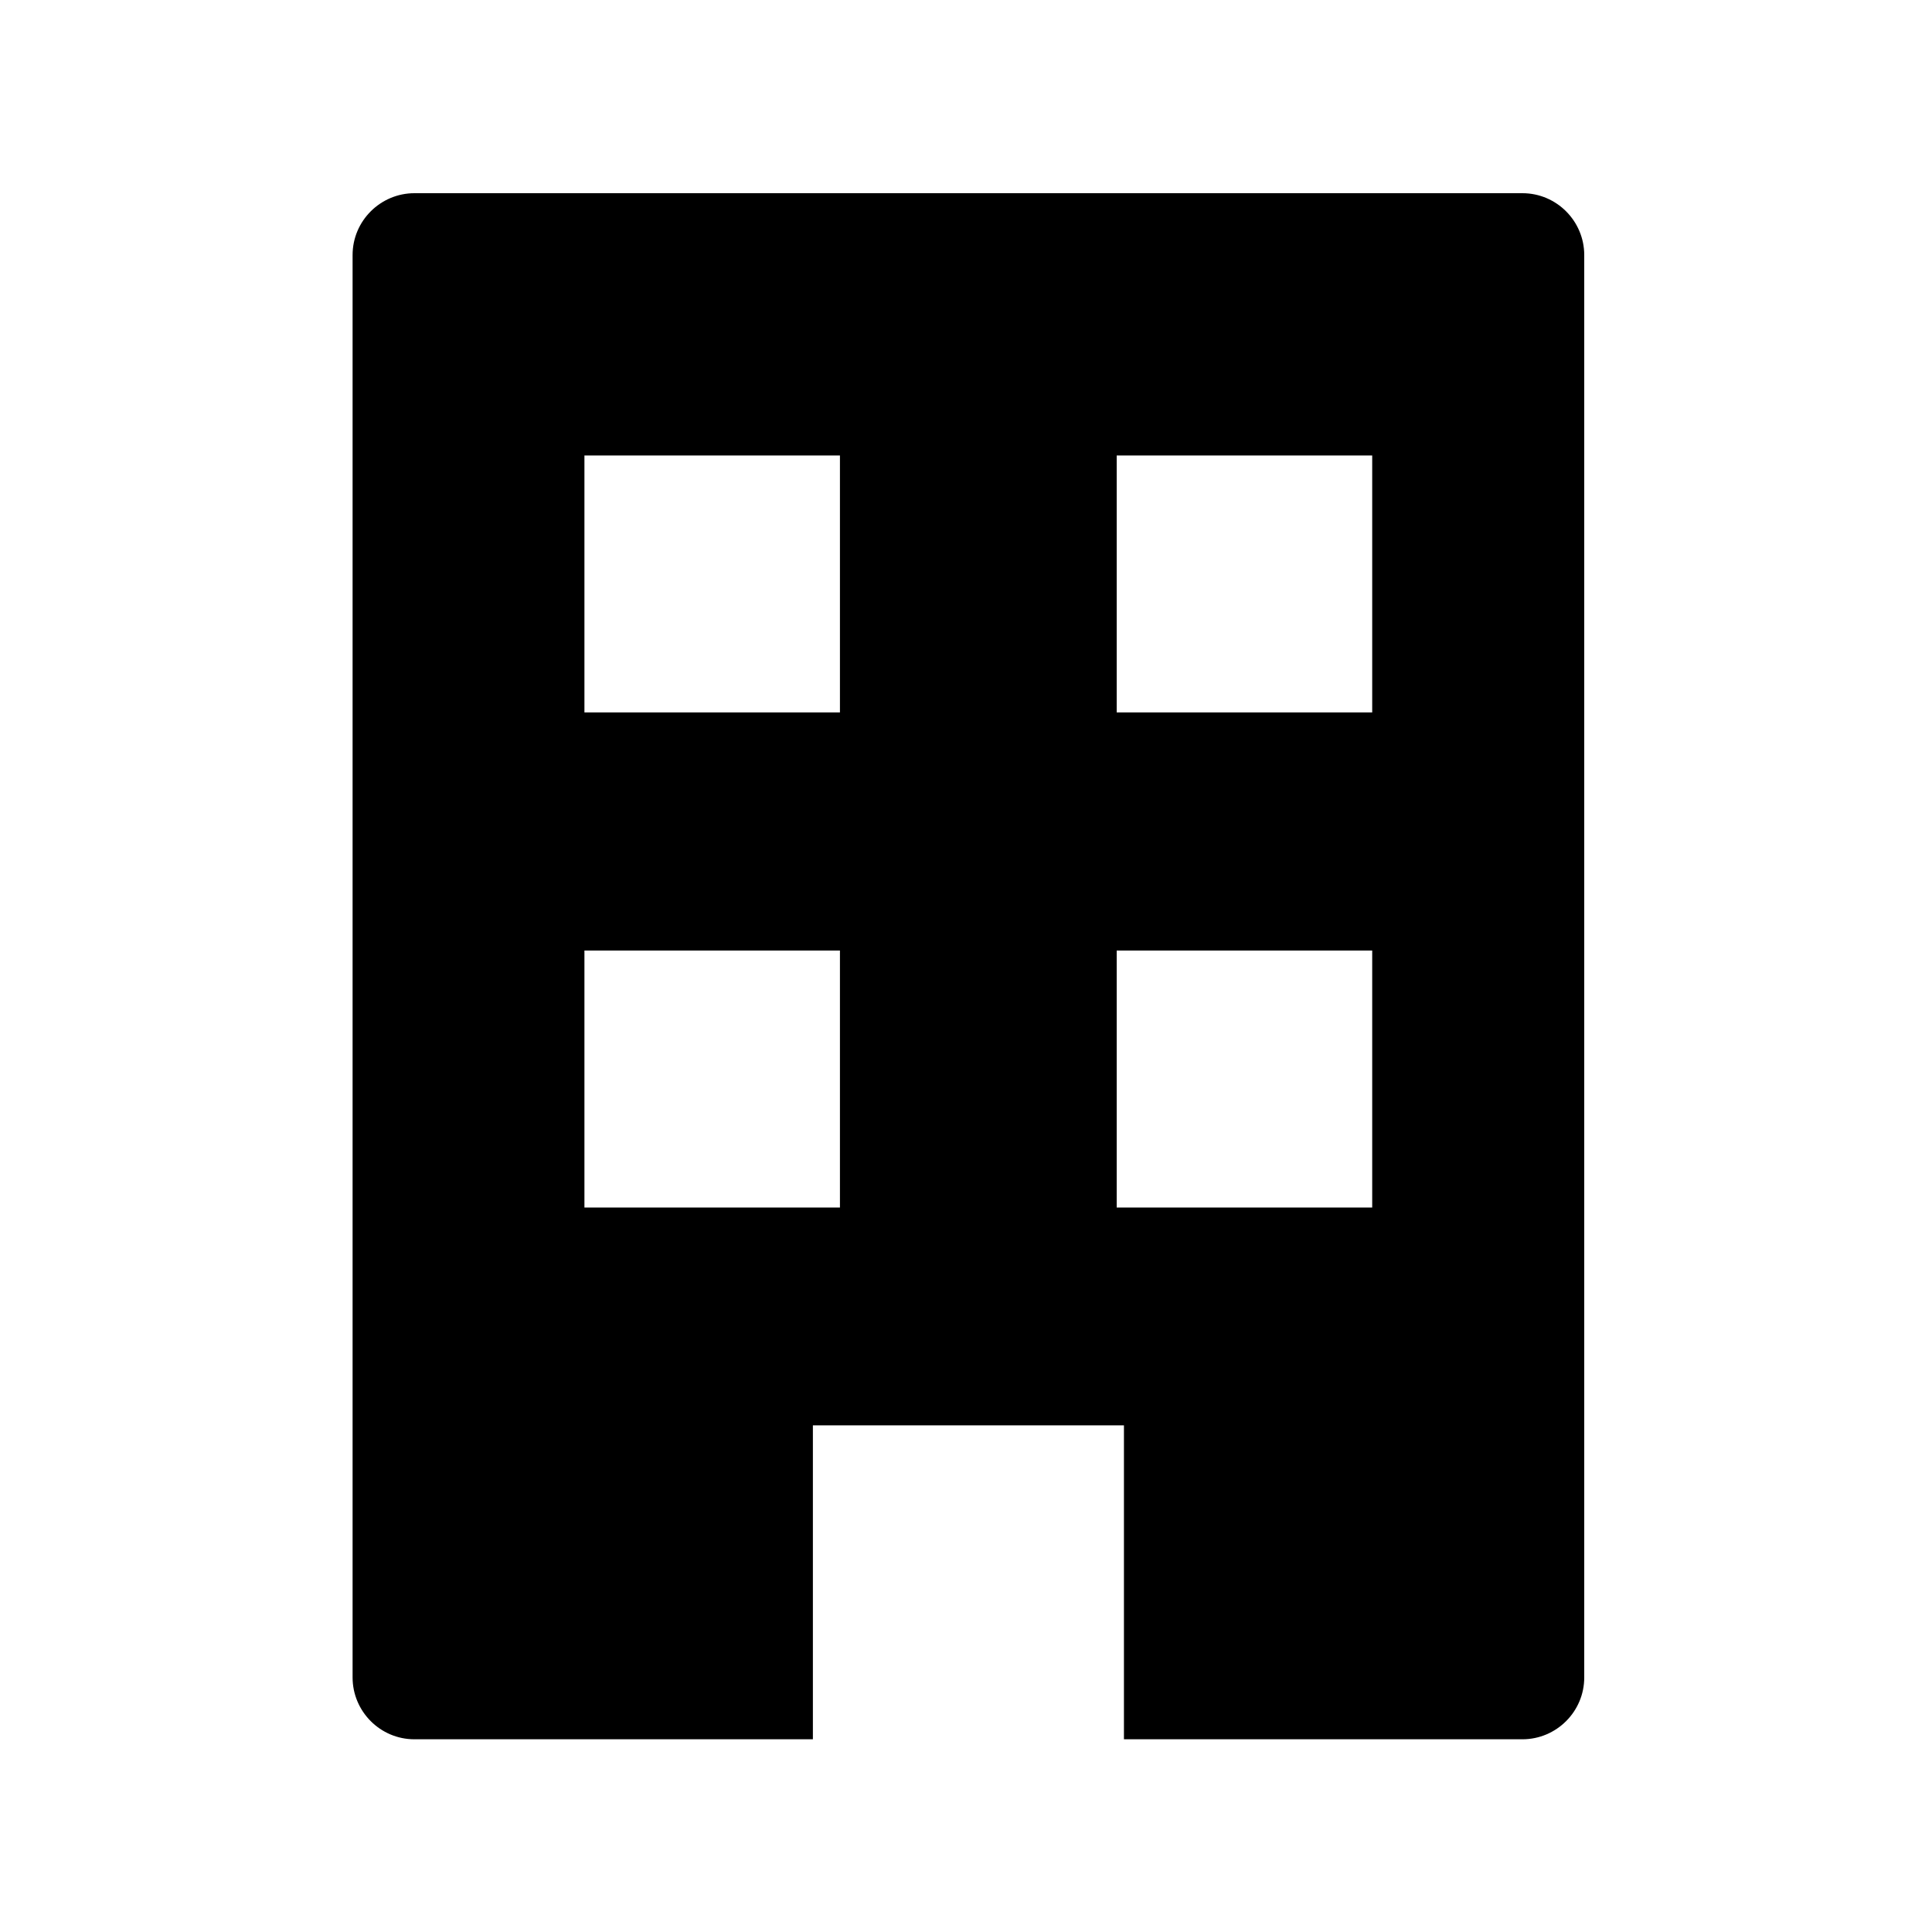 <?xml version="1.0" encoding="UTF-8"?><svg id="Layer_1" xmlns="http://www.w3.org/2000/svg" viewBox="0 0 40 40"><path d="M31.52,4H8.58c-.7,0-1.28,.57-1.28,1.28v29.45c0,.7,.57,1.28,1.28,1.28h8.25v-6.5h6.44v6.5h8.25c.7,0,1.28-.57,1.28-1.28V5.28c0-.7-.57-1.28-1.28-1.28Zm-14.13,21h-5.29v-5.32h5.29v5.32Zm0-10.25h-5.29v-5.32h5.29v5.32Zm11.02,10.25h-5.29v-5.32h5.29v5.32Zm0-10.25h-5.29v-5.32h5.29v5.32Z"/></svg>